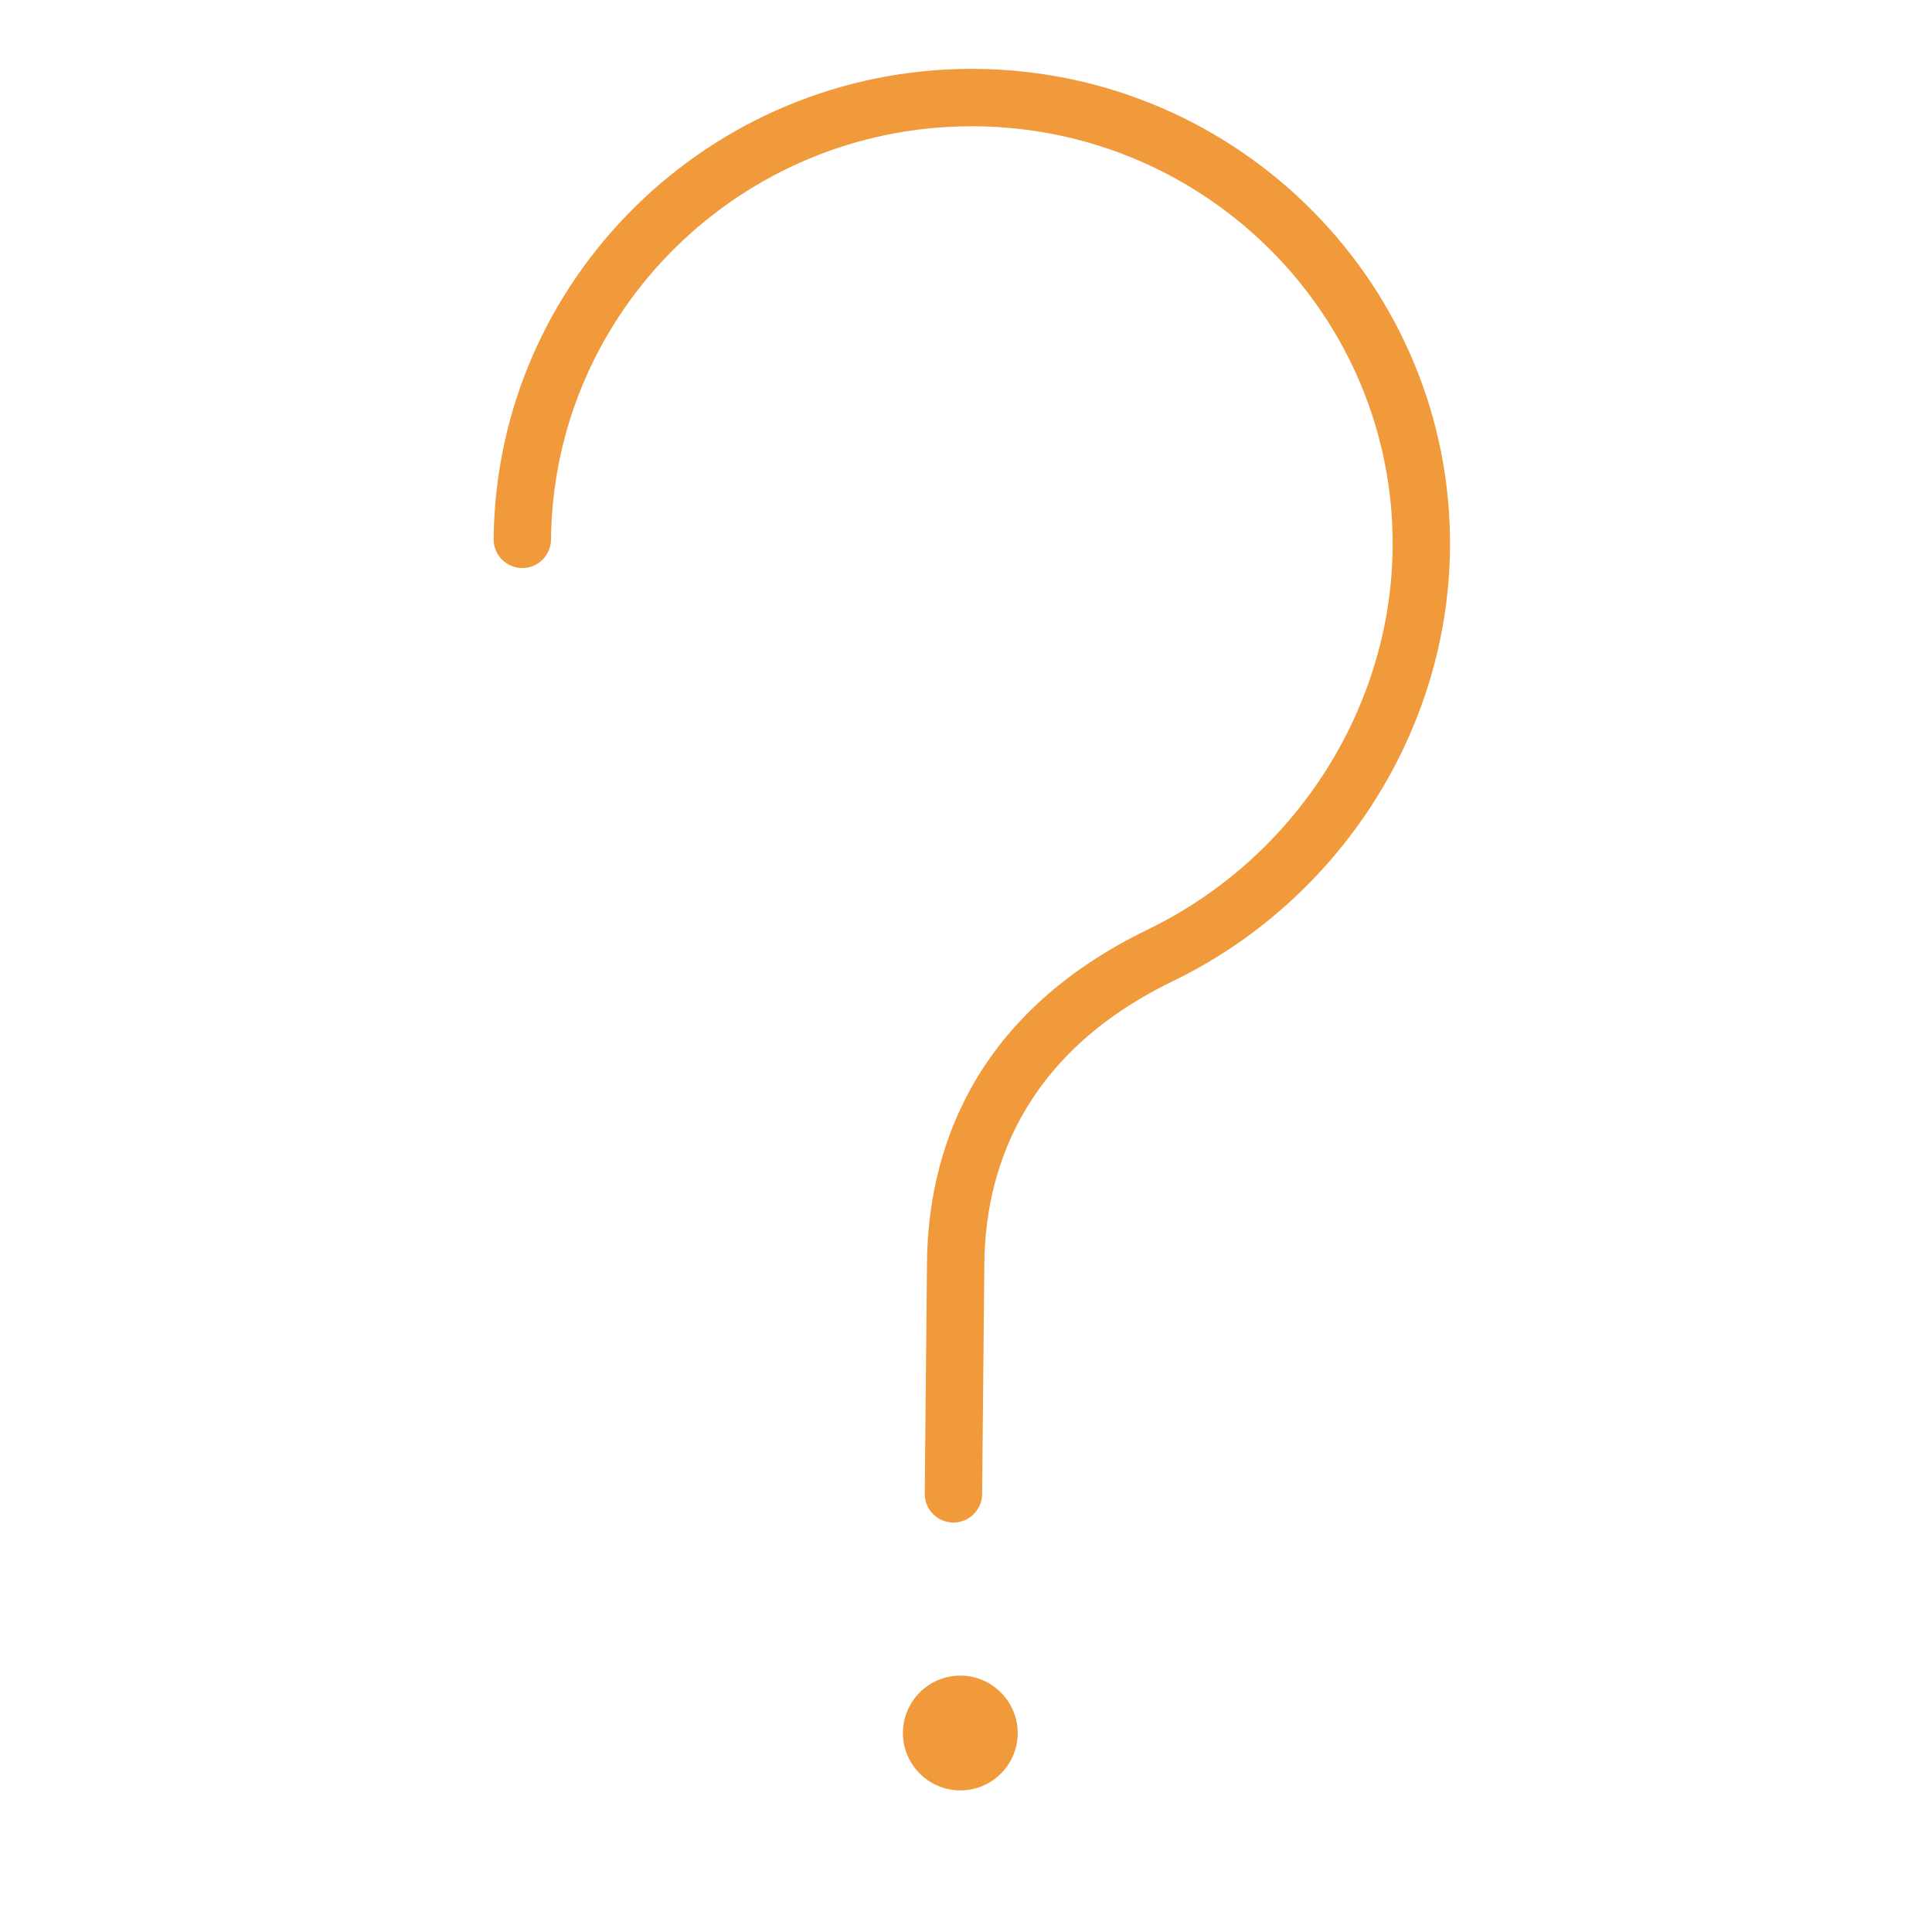 <?xml version="1.0" encoding="UTF-8"?> <svg xmlns="http://www.w3.org/2000/svg" width="101" height="101" viewBox="0 0 101 101" fill="none"> <path d="M50.231 87.597C50.221 87.597 50.211 87.597 50.202 87.597C48.561 87.597 47.219 88.924 47.202 90.568C47.186 92.222 48.519 93.58 50.174 93.597C50.184 93.597 50.194 93.597 50.203 93.597C50.993 93.597 51.738 93.293 52.304 92.739C52.875 92.178 53.195 91.428 53.202 90.627C53.218 88.973 51.885 87.614 50.231 87.597Z" fill="#F09A3C"></path> <path d="M51.044 3.601C50.961 3.6 50.88 3.6 50.797 3.6C37.126 3.6 25.937 14.577 25.805 28.18C25.797 29.009 26.462 29.686 27.29 29.695C27.295 29.695 27.3 29.695 27.305 29.695C28.127 29.695 28.797 29.033 28.805 28.21C28.921 16.25 38.766 6.601 50.797 6.601C50.869 6.601 50.943 6.601 51.015 6.602C63.146 6.72 72.92 16.604 72.803 28.636C72.722 37.034 67.701 44.865 60.014 48.588C50.559 53.166 48.513 60.586 48.46 66.003L48.343 78.08C48.335 78.909 49 79.586 49.828 79.595C49.833 79.595 49.838 79.595 49.843 79.595C50.665 79.595 51.335 78.933 51.343 78.11L51.46 66.033C51.504 61.464 53.25 55.197 61.32 51.289C70.026 47.074 75.711 38.194 75.802 28.666C75.936 14.978 64.829 3.735 51.044 3.601Z" fill="#F09A3C"></path> </svg> 